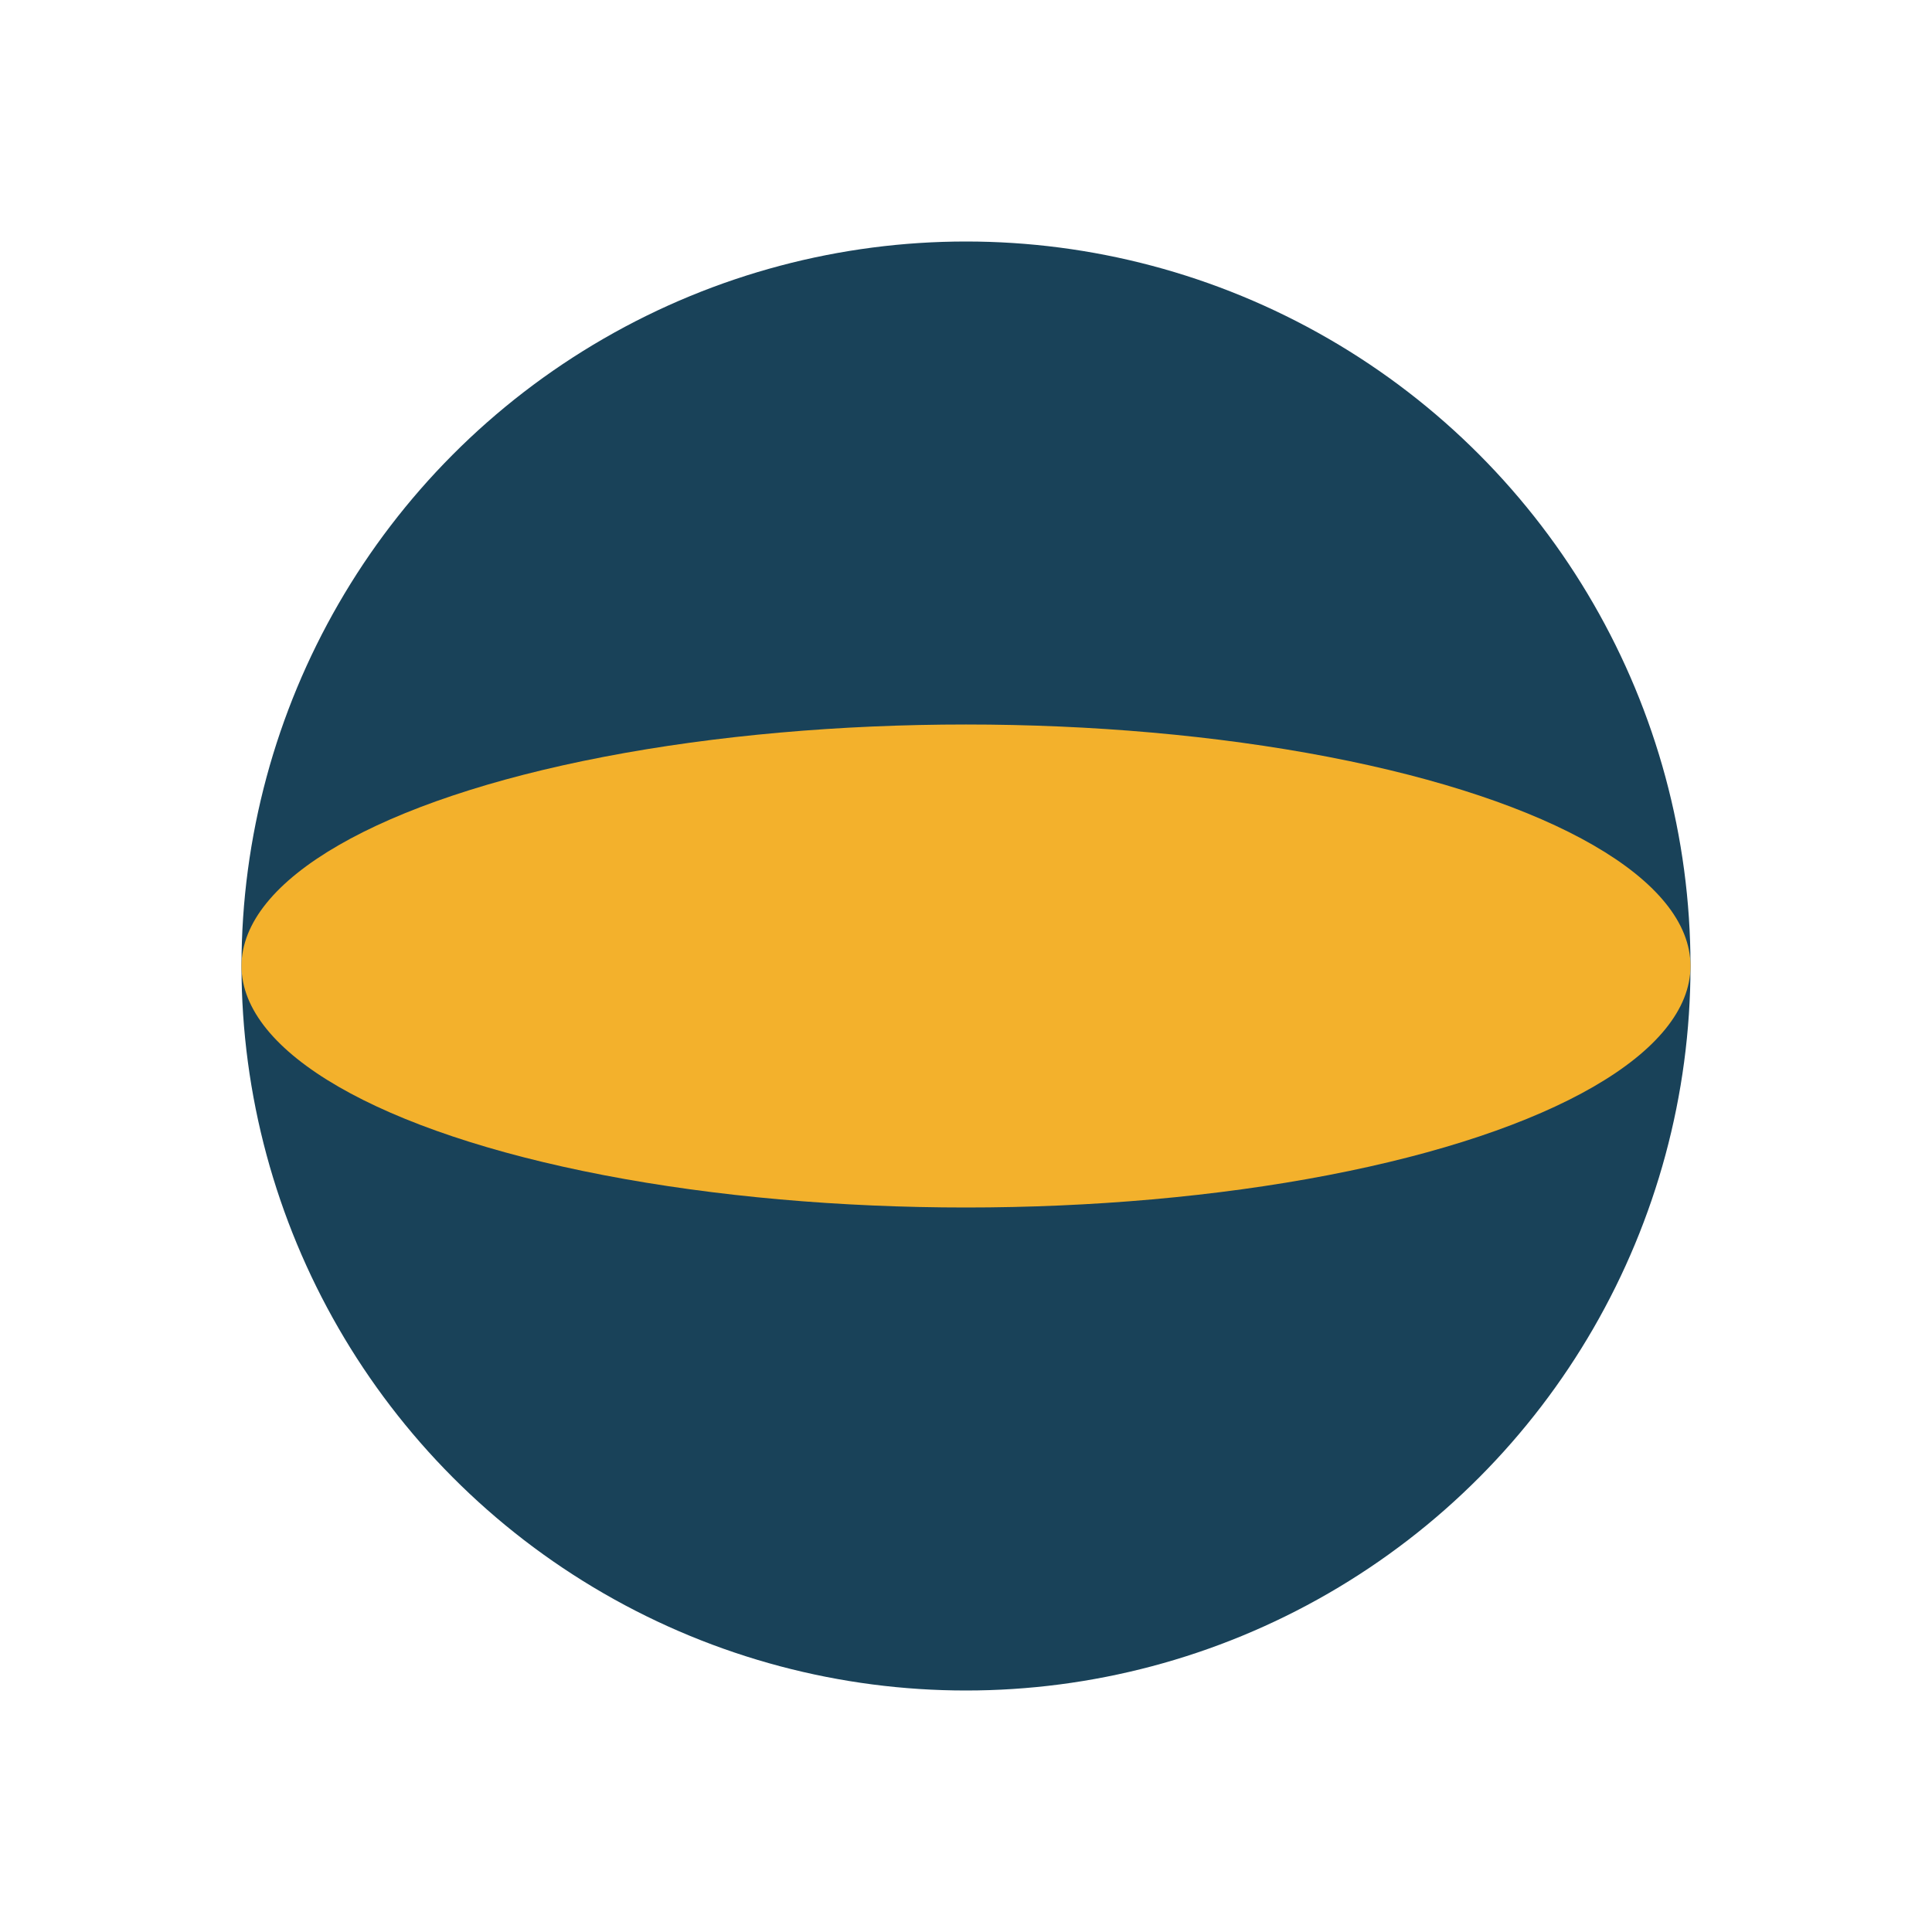 <?xml version="1.0" encoding="UTF-8"?>
<svg xmlns="http://www.w3.org/2000/svg" width="24" height="24" viewBox="0 0 24 24"><circle cx="12" cy="12" r="9" fill="#194259"/><ellipse cx="12" cy="12" rx="9" ry="3" fill="#F3B12C"/></svg>